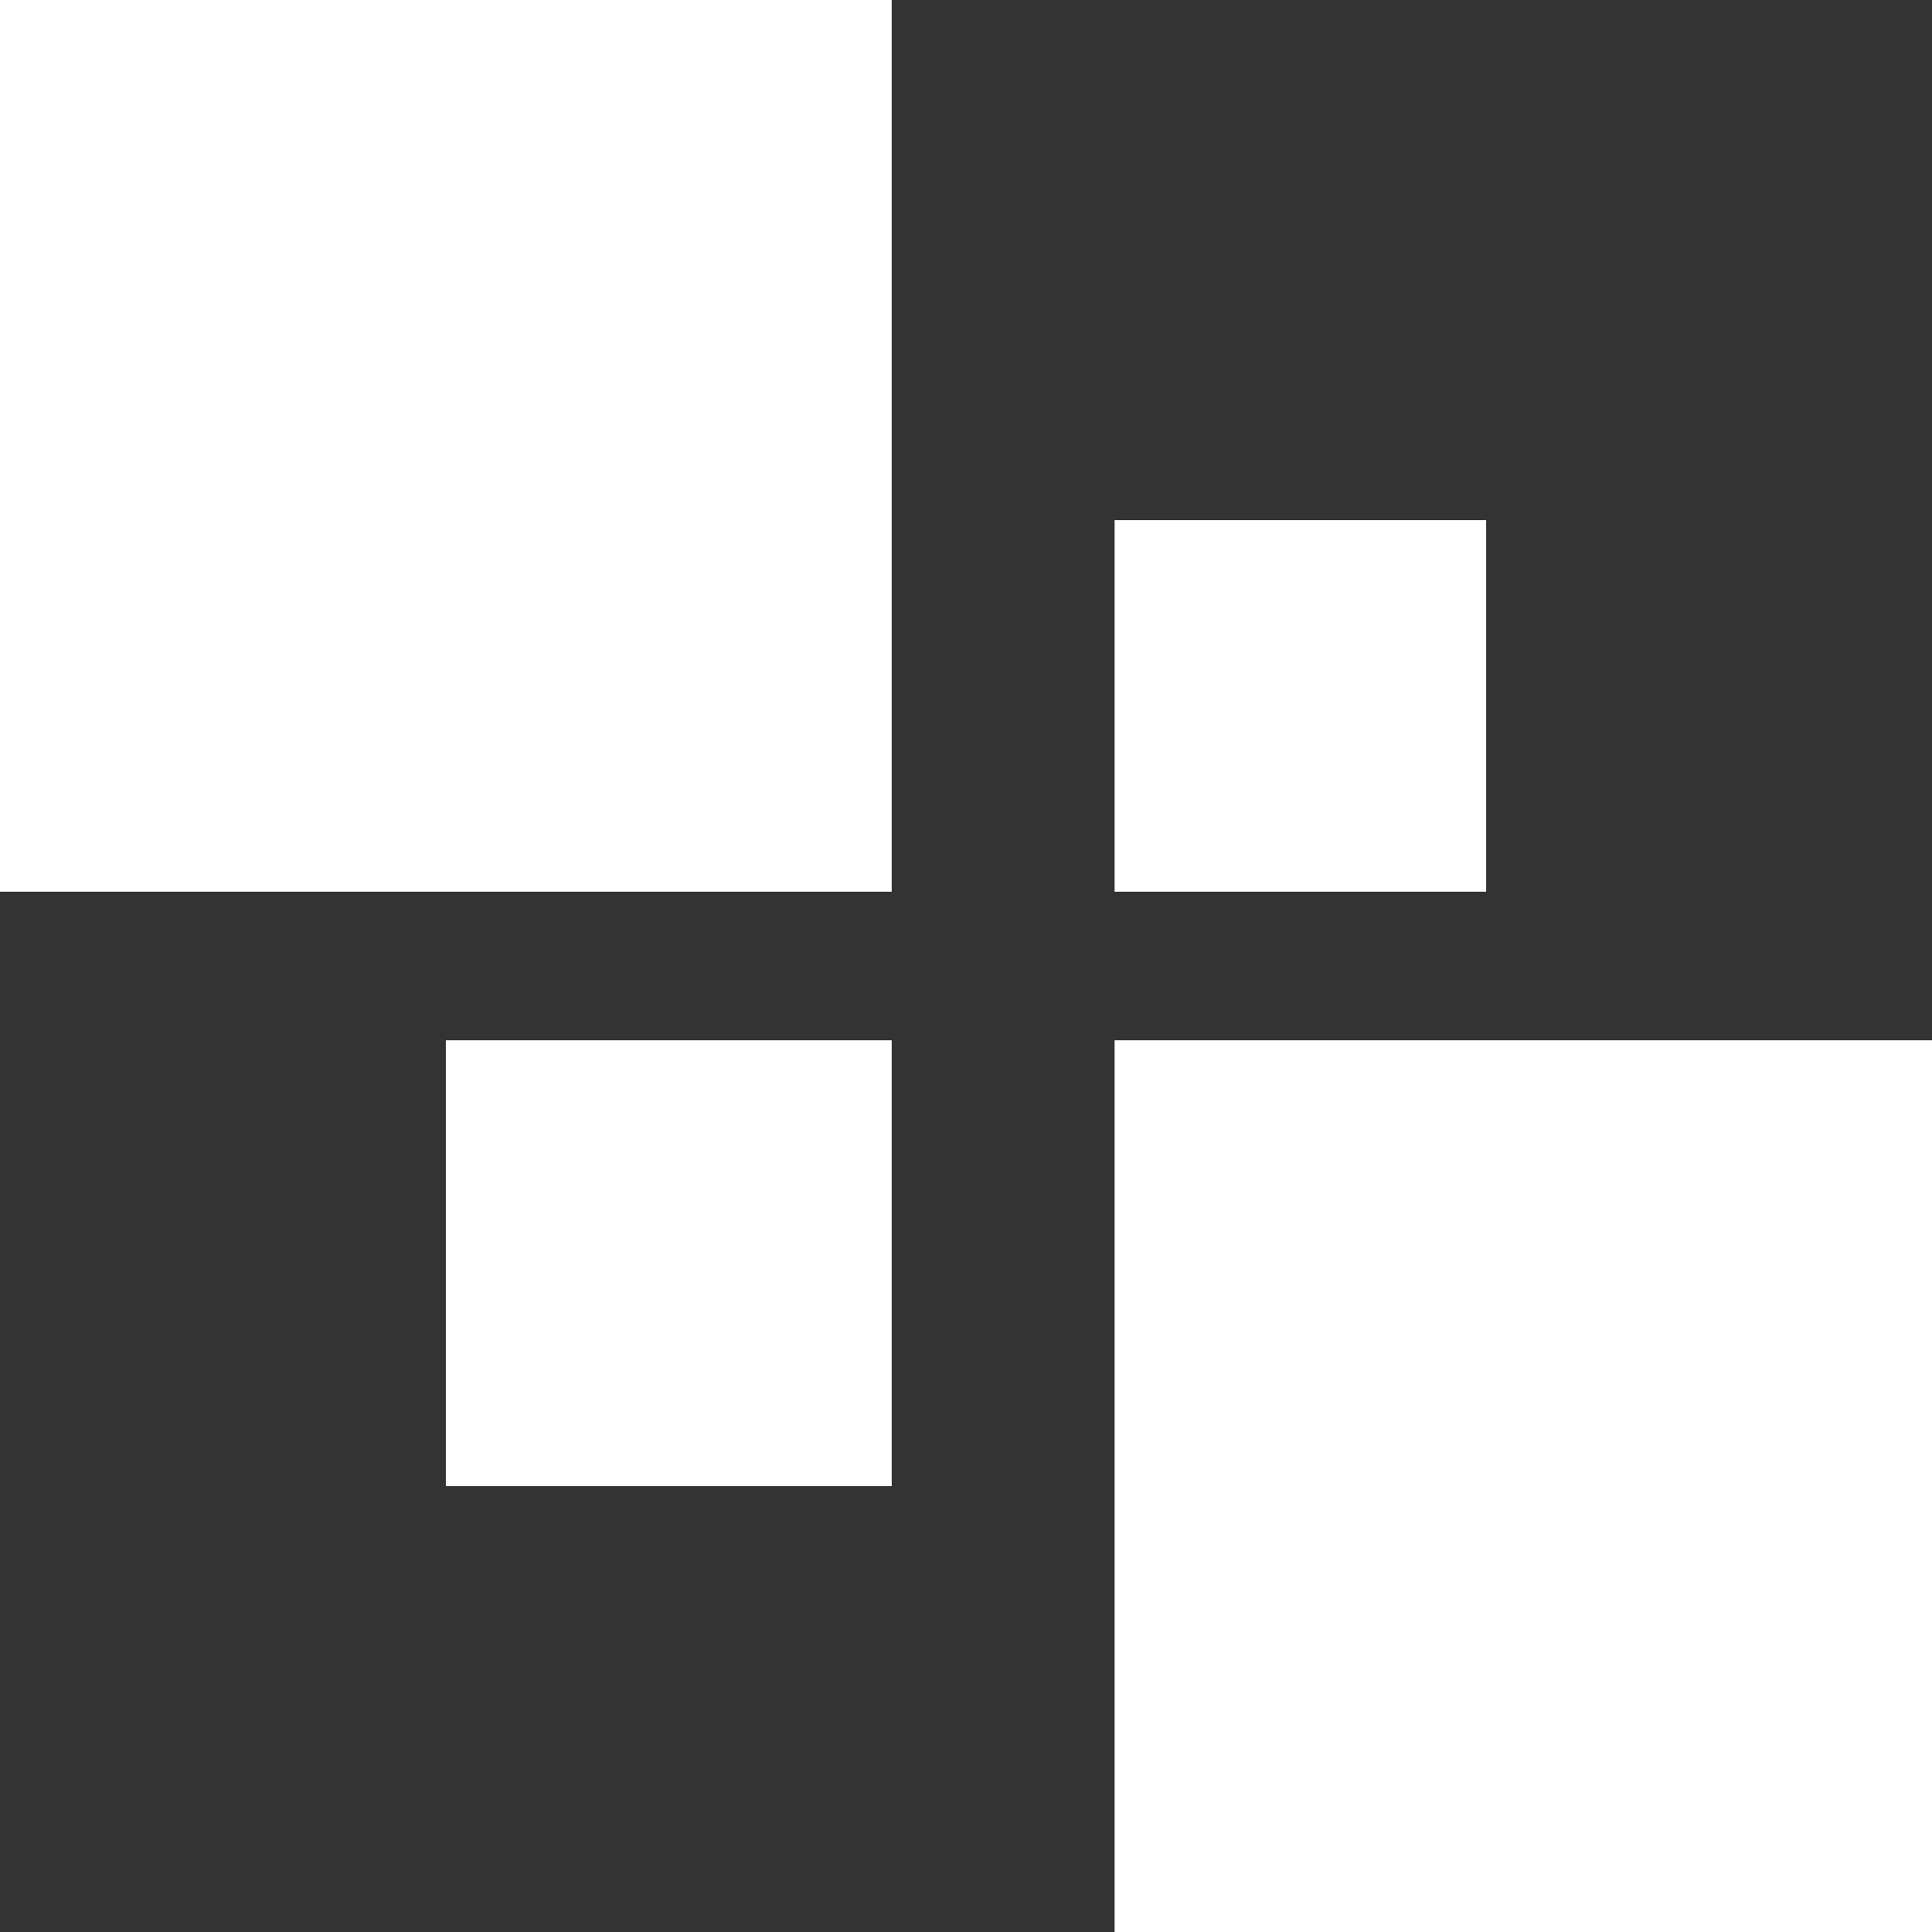 <?xml version="1.0" encoding="UTF-8"?>
<svg id="Layer_2" data-name="Layer 2" xmlns="http://www.w3.org/2000/svg" viewBox="0 0 26 26">
  <rect x="0" y="0" width="26" height="26" fill="#333333" stroke="none"/>
  <defs>
    <style>
      .cls-1 {
        fill: #fff;
        stroke-width: 0px;
      }
    </style>
  </defs>
  <g id="Layer_1-2" data-name="Layer 1">
    <g id="Group_5" data-name="Group 5">
      <rect id="Rectangle_81" data-name="Rectangle 81" class="cls-1" x="15" y="14" width="11" height="12"/>
      <rect id="Rectangle_84" data-name="Rectangle 84" class="cls-1" x="6" y="14" width="6" height="6"/>
      <rect id="Rectangle_85" data-name="Rectangle 85" class="cls-1" x="15" y="7" width="5" height="5"/>
      <rect id="Rectangle_82" data-name="Rectangle 82" class="cls-1" width="12" height="12"/>
    </g>
  </g>
</svg>